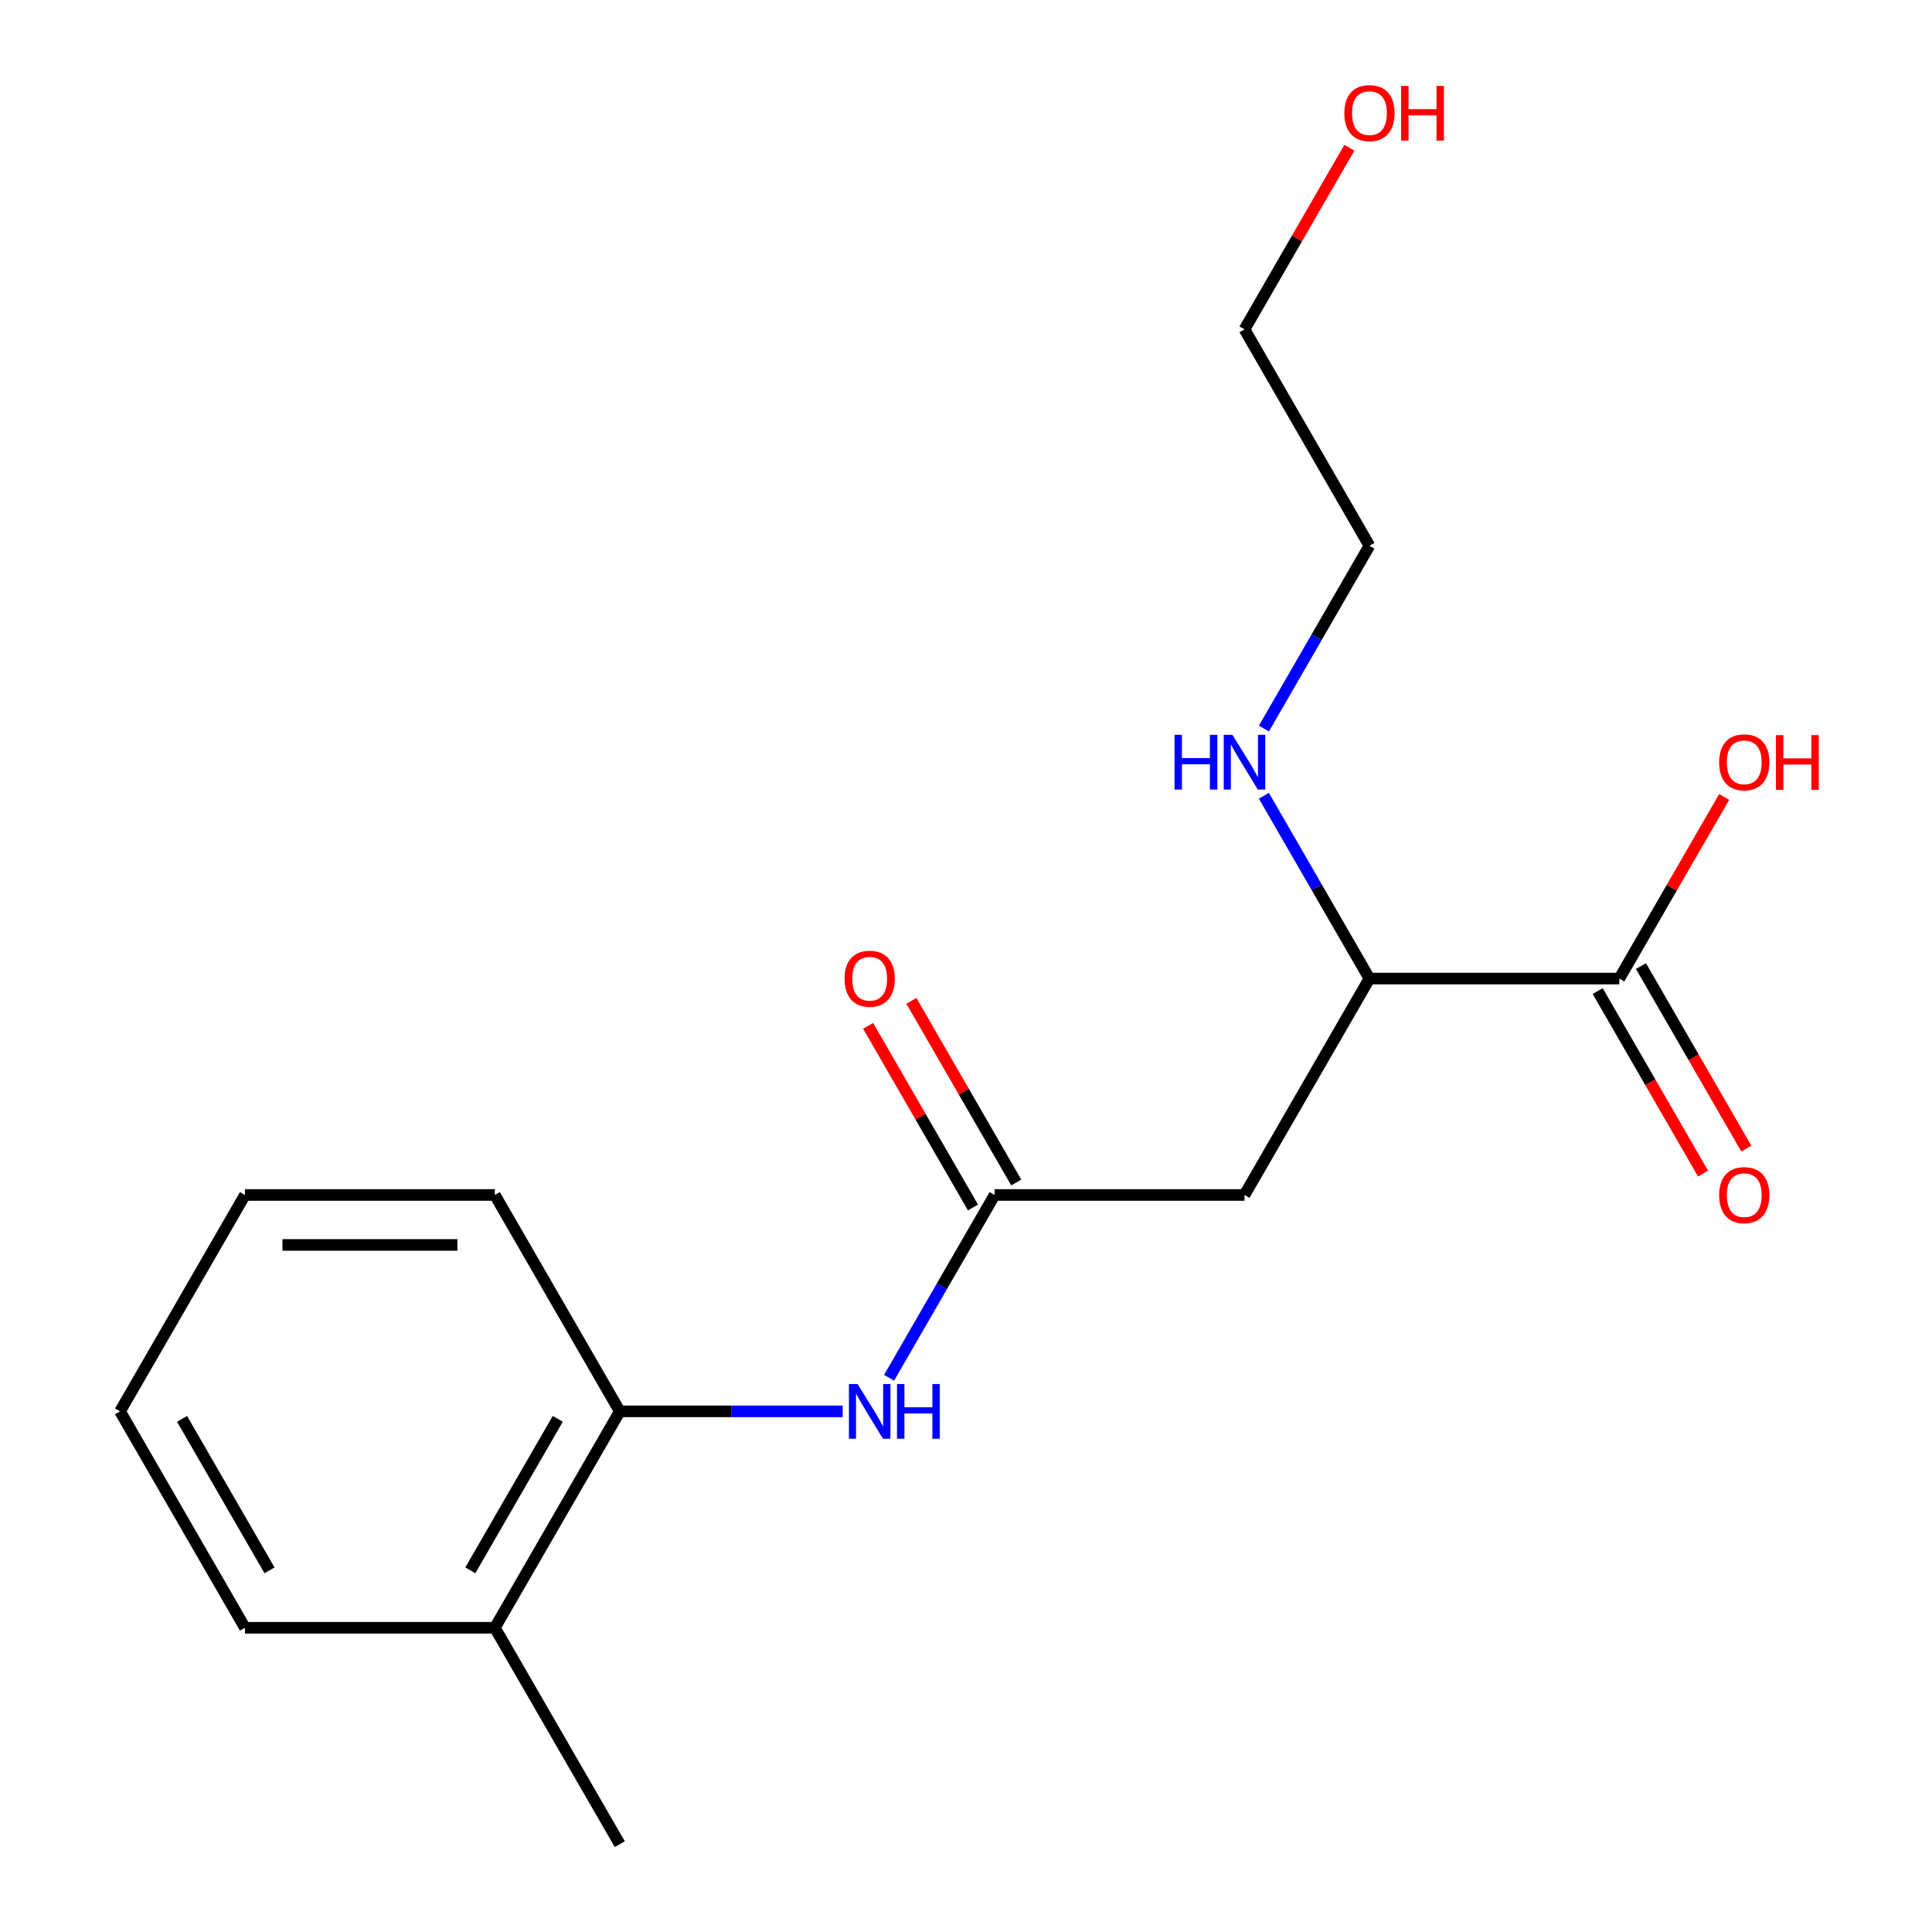 <?xml version='1.0' encoding='iso-8859-1'?>
<svg version='1.1' baseProfile='full'
              xmlns='http://www.w3.org/2000/svg'
                      xmlns:rdkit='http://www.rdkit.org/xml'
                      xmlns:xlink='http://www.w3.org/1999/xlink'
                  xml:space='preserve'
width='1000px' height='1000px' viewBox='0 0 1000 1000'>
<!-- END OF HEADER -->
<rect style='opacity:1.0;fill:#FFFFFF;stroke:none' width='1000' height='1000' x='0' y='0'> </rect>
<path class='bond-0' d='M 514.811,618.517 L 644.148,618.517' style='fill:none;fill-rule:evenodd;stroke:#000000;stroke-width:6px;stroke-linecap:butt;stroke-linejoin:miter;stroke-opacity:1' />
<path class='bond-1' d='M 514.811,618.517 L 487.497,665.825' style='fill:none;fill-rule:evenodd;stroke:#000000;stroke-width:6px;stroke-linecap:butt;stroke-linejoin:miter;stroke-opacity:1' />
<path class='bond-1' d='M 487.497,665.825 L 460.184,713.133' style='fill:none;fill-rule:evenodd;stroke:#0000FF;stroke-width:6px;stroke-linecap:butt;stroke-linejoin:miter;stroke-opacity:1' />
<path class='bond-5' d='M 526.012,612.05 L 498.871,565.042' style='fill:none;fill-rule:evenodd;stroke:#000000;stroke-width:6px;stroke-linecap:butt;stroke-linejoin:miter;stroke-opacity:1' />
<path class='bond-5' d='M 498.871,565.042 L 471.731,518.034' style='fill:none;fill-rule:evenodd;stroke:#FF0000;stroke-width:6px;stroke-linecap:butt;stroke-linejoin:miter;stroke-opacity:1' />
<path class='bond-5' d='M 503.61,624.984 L 476.47,577.976' style='fill:none;fill-rule:evenodd;stroke:#000000;stroke-width:6px;stroke-linecap:butt;stroke-linejoin:miter;stroke-opacity:1' />
<path class='bond-5' d='M 476.47,577.976 L 449.33,530.968' style='fill:none;fill-rule:evenodd;stroke:#FF0000;stroke-width:6px;stroke-linecap:butt;stroke-linejoin:miter;stroke-opacity:1' />
<path class='bond-3' d='M 644.148,618.517 L 708.817,506.508' style='fill:none;fill-rule:evenodd;stroke:#000000;stroke-width:6px;stroke-linecap:butt;stroke-linejoin:miter;stroke-opacity:1' />
<path class='bond-4' d='M 436.169,730.527 L 378.487,730.527' style='fill:none;fill-rule:evenodd;stroke:#0000FF;stroke-width:6px;stroke-linecap:butt;stroke-linejoin:miter;stroke-opacity:1' />
<path class='bond-4' d='M 378.487,730.527 L 320.805,730.527' style='fill:none;fill-rule:evenodd;stroke:#000000;stroke-width:6px;stroke-linecap:butt;stroke-linejoin:miter;stroke-opacity:1' />
<path class='bond-2' d='M 838.154,506.508 L 708.817,506.508' style='fill:none;fill-rule:evenodd;stroke:#000000;stroke-width:6px;stroke-linecap:butt;stroke-linejoin:miter;stroke-opacity:1' />
<path class='bond-6' d='M 826.953,512.975 L 854.22,560.203' style='fill:none;fill-rule:evenodd;stroke:#000000;stroke-width:6px;stroke-linecap:butt;stroke-linejoin:miter;stroke-opacity:1' />
<path class='bond-6' d='M 854.22,560.203 L 881.487,607.431' style='fill:none;fill-rule:evenodd;stroke:#FF0000;stroke-width:6px;stroke-linecap:butt;stroke-linejoin:miter;stroke-opacity:1' />
<path class='bond-6' d='M 849.355,500.041 L 876.622,547.269' style='fill:none;fill-rule:evenodd;stroke:#000000;stroke-width:6px;stroke-linecap:butt;stroke-linejoin:miter;stroke-opacity:1' />
<path class='bond-6' d='M 876.622,547.269 L 903.889,594.497' style='fill:none;fill-rule:evenodd;stroke:#FF0000;stroke-width:6px;stroke-linecap:butt;stroke-linejoin:miter;stroke-opacity:1' />
<path class='bond-9' d='M 838.154,506.508 L 865.294,459.5' style='fill:none;fill-rule:evenodd;stroke:#000000;stroke-width:6px;stroke-linecap:butt;stroke-linejoin:miter;stroke-opacity:1' />
<path class='bond-9' d='M 865.294,459.5 L 892.434,412.492' style='fill:none;fill-rule:evenodd;stroke:#FF0000;stroke-width:6px;stroke-linecap:butt;stroke-linejoin:miter;stroke-opacity:1' />
<path class='bond-8' d='M 708.817,506.508 L 681.503,459.2' style='fill:none;fill-rule:evenodd;stroke:#000000;stroke-width:6px;stroke-linecap:butt;stroke-linejoin:miter;stroke-opacity:1' />
<path class='bond-8' d='M 681.503,459.2 L 654.19,411.892' style='fill:none;fill-rule:evenodd;stroke:#0000FF;stroke-width:6px;stroke-linecap:butt;stroke-linejoin:miter;stroke-opacity:1' />
<path class='bond-7' d='M 320.805,730.527 L 256.136,842.536' style='fill:none;fill-rule:evenodd;stroke:#000000;stroke-width:6px;stroke-linecap:butt;stroke-linejoin:miter;stroke-opacity:1' />
<path class='bond-7' d='M 288.702,734.394 L 243.434,812.801' style='fill:none;fill-rule:evenodd;stroke:#000000;stroke-width:6px;stroke-linecap:butt;stroke-linejoin:miter;stroke-opacity:1' />
<path class='bond-11' d='M 320.805,730.527 L 256.136,618.517' style='fill:none;fill-rule:evenodd;stroke:#000000;stroke-width:6px;stroke-linecap:butt;stroke-linejoin:miter;stroke-opacity:1' />
<path class='bond-12' d='M 256.136,842.536 L 320.805,954.545' style='fill:none;fill-rule:evenodd;stroke:#000000;stroke-width:6px;stroke-linecap:butt;stroke-linejoin:miter;stroke-opacity:1' />
<path class='bond-13' d='M 256.136,842.536 L 126.799,842.536' style='fill:none;fill-rule:evenodd;stroke:#000000;stroke-width:6px;stroke-linecap:butt;stroke-linejoin:miter;stroke-opacity:1' />
<path class='bond-14' d='M 654.19,377.105 L 681.503,329.797' style='fill:none;fill-rule:evenodd;stroke:#0000FF;stroke-width:6px;stroke-linecap:butt;stroke-linejoin:miter;stroke-opacity:1' />
<path class='bond-14' d='M 681.503,329.797 L 708.817,282.489' style='fill:none;fill-rule:evenodd;stroke:#000000;stroke-width:6px;stroke-linecap:butt;stroke-linejoin:miter;stroke-opacity:1' />
<path class='bond-10' d='M 698.428,76.463 L 671.288,123.472' style='fill:none;fill-rule:evenodd;stroke:#FF0000;stroke-width:6px;stroke-linecap:butt;stroke-linejoin:miter;stroke-opacity:1' />
<path class='bond-10' d='M 671.288,123.472 L 644.148,170.48' style='fill:none;fill-rule:evenodd;stroke:#000000;stroke-width:6px;stroke-linecap:butt;stroke-linejoin:miter;stroke-opacity:1' />
<path class='bond-16' d='M 256.136,618.517 L 126.799,618.517' style='fill:none;fill-rule:evenodd;stroke:#000000;stroke-width:6px;stroke-linecap:butt;stroke-linejoin:miter;stroke-opacity:1' />
<path class='bond-16' d='M 236.735,644.385 L 146.199,644.385' style='fill:none;fill-rule:evenodd;stroke:#000000;stroke-width:6px;stroke-linecap:butt;stroke-linejoin:miter;stroke-opacity:1' />
<path class='bond-18' d='M 126.799,842.536 L 62.13,730.527' style='fill:none;fill-rule:evenodd;stroke:#000000;stroke-width:6px;stroke-linecap:butt;stroke-linejoin:miter;stroke-opacity:1' />
<path class='bond-18' d='M 139.5,812.801 L 94.232,734.394' style='fill:none;fill-rule:evenodd;stroke:#000000;stroke-width:6px;stroke-linecap:butt;stroke-linejoin:miter;stroke-opacity:1' />
<path class='bond-15' d='M 708.817,282.489 L 644.148,170.48' style='fill:none;fill-rule:evenodd;stroke:#000000;stroke-width:6px;stroke-linecap:butt;stroke-linejoin:miter;stroke-opacity:1' />
<path class='bond-17' d='M 126.799,618.517 L 62.13,730.527' style='fill:none;fill-rule:evenodd;stroke:#000000;stroke-width:6px;stroke-linecap:butt;stroke-linejoin:miter;stroke-opacity:1' />
<path  class='atom-2' d='M 443.882 716.367
L 453.162 731.367
Q 454.082 732.847, 455.562 735.527
Q 457.042 738.207, 457.122 738.367
L 457.122 716.367
L 460.882 716.367
L 460.882 744.687
L 457.002 744.687
L 447.042 728.287
Q 445.882 726.367, 444.642 724.167
Q 443.442 721.967, 443.082 721.287
L 443.082 744.687
L 439.402 744.687
L 439.402 716.367
L 443.882 716.367
' fill='#0000FF'/>
<path  class='atom-2' d='M 464.282 716.367
L 468.122 716.367
L 468.122 728.407
L 482.602 728.407
L 482.602 716.367
L 486.442 716.367
L 486.442 744.687
L 482.602 744.687
L 482.602 731.607
L 468.122 731.607
L 468.122 744.687
L 464.282 744.687
L 464.282 716.367
' fill='#0000FF'/>
<path  class='atom-6' d='M 437.142 506.588
Q 437.142 499.788, 440.502 495.988
Q 443.862 492.188, 450.142 492.188
Q 456.422 492.188, 459.782 495.988
Q 463.142 499.788, 463.142 506.588
Q 463.142 513.468, 459.742 517.388
Q 456.342 521.268, 450.142 521.268
Q 443.902 521.268, 440.502 517.388
Q 437.142 513.508, 437.142 506.588
M 450.142 518.068
Q 454.462 518.068, 456.782 515.188
Q 459.142 512.268, 459.142 506.588
Q 459.142 501.028, 456.782 498.228
Q 454.462 495.388, 450.142 495.388
Q 445.822 495.388, 443.462 498.188
Q 441.142 500.988, 441.142 506.588
Q 441.142 512.308, 443.462 515.188
Q 445.822 518.068, 450.142 518.068
' fill='#FF0000'/>
<path  class='atom-7' d='M 889.823 618.597
Q 889.823 611.797, 893.183 607.997
Q 896.543 604.197, 902.823 604.197
Q 909.103 604.197, 912.463 607.997
Q 915.823 611.797, 915.823 618.597
Q 915.823 625.477, 912.423 629.397
Q 909.023 633.277, 902.823 633.277
Q 896.583 633.277, 893.183 629.397
Q 889.823 625.517, 889.823 618.597
M 902.823 630.077
Q 907.143 630.077, 909.463 627.197
Q 911.823 624.277, 911.823 618.597
Q 911.823 613.037, 909.463 610.237
Q 907.143 607.397, 902.823 607.397
Q 898.503 607.397, 896.143 610.197
Q 893.823 612.997, 893.823 618.597
Q 893.823 624.317, 896.143 627.197
Q 898.503 630.077, 902.823 630.077
' fill='#FF0000'/>
<path  class='atom-9' d='M 607.928 380.338
L 611.768 380.338
L 611.768 392.378
L 626.248 392.378
L 626.248 380.338
L 630.088 380.338
L 630.088 408.658
L 626.248 408.658
L 626.248 395.578
L 611.768 395.578
L 611.768 408.658
L 607.928 408.658
L 607.928 380.338
' fill='#0000FF'/>
<path  class='atom-9' d='M 637.888 380.338
L 647.168 395.338
Q 648.088 396.818, 649.568 399.498
Q 651.048 402.178, 651.128 402.338
L 651.128 380.338
L 654.888 380.338
L 654.888 408.658
L 651.008 408.658
L 641.048 392.258
Q 639.888 390.338, 638.648 388.138
Q 637.448 385.938, 637.088 385.258
L 637.088 408.658
L 633.408 408.658
L 633.408 380.338
L 637.888 380.338
' fill='#0000FF'/>
<path  class='atom-10' d='M 889.823 394.578
Q 889.823 387.778, 893.183 383.978
Q 896.543 380.178, 902.823 380.178
Q 909.103 380.178, 912.463 383.978
Q 915.823 387.778, 915.823 394.578
Q 915.823 401.458, 912.423 405.378
Q 909.023 409.258, 902.823 409.258
Q 896.583 409.258, 893.183 405.378
Q 889.823 401.498, 889.823 394.578
M 902.823 406.058
Q 907.143 406.058, 909.463 403.178
Q 911.823 400.258, 911.823 394.578
Q 911.823 389.018, 909.463 386.218
Q 907.143 383.378, 902.823 383.378
Q 898.503 383.378, 896.143 386.178
Q 893.823 388.978, 893.823 394.578
Q 893.823 400.298, 896.143 403.178
Q 898.503 406.058, 902.823 406.058
' fill='#FF0000'/>
<path  class='atom-10' d='M 919.223 380.498
L 923.063 380.498
L 923.063 392.538
L 937.543 392.538
L 937.543 380.498
L 941.383 380.498
L 941.383 408.818
L 937.543 408.818
L 937.543 395.738
L 923.063 395.738
L 923.063 408.818
L 919.223 408.818
L 919.223 380.498
' fill='#FF0000'/>
<path  class='atom-11' d='M 695.817 58.55
Q 695.817 51.75, 699.177 47.95
Q 702.537 44.15, 708.817 44.15
Q 715.097 44.15, 718.457 47.95
Q 721.817 51.75, 721.817 58.55
Q 721.817 65.43, 718.417 69.35
Q 715.017 73.23, 708.817 73.23
Q 702.577 73.23, 699.177 69.35
Q 695.817 65.47, 695.817 58.55
M 708.817 70.03
Q 713.137 70.03, 715.457 67.15
Q 717.817 64.23, 717.817 58.55
Q 717.817 52.99, 715.457 50.19
Q 713.137 47.35, 708.817 47.35
Q 704.497 47.35, 702.137 50.15
Q 699.817 52.95, 699.817 58.55
Q 699.817 64.27, 702.137 67.15
Q 704.497 70.03, 708.817 70.03
' fill='#FF0000'/>
<path  class='atom-11' d='M 725.217 44.47
L 729.057 44.47
L 729.057 56.51
L 743.537 56.51
L 743.537 44.47
L 747.377 44.47
L 747.377 72.79
L 743.537 72.79
L 743.537 59.71
L 729.057 59.71
L 729.057 72.79
L 725.217 72.79
L 725.217 44.47
' fill='#FF0000'/>
</svg>
